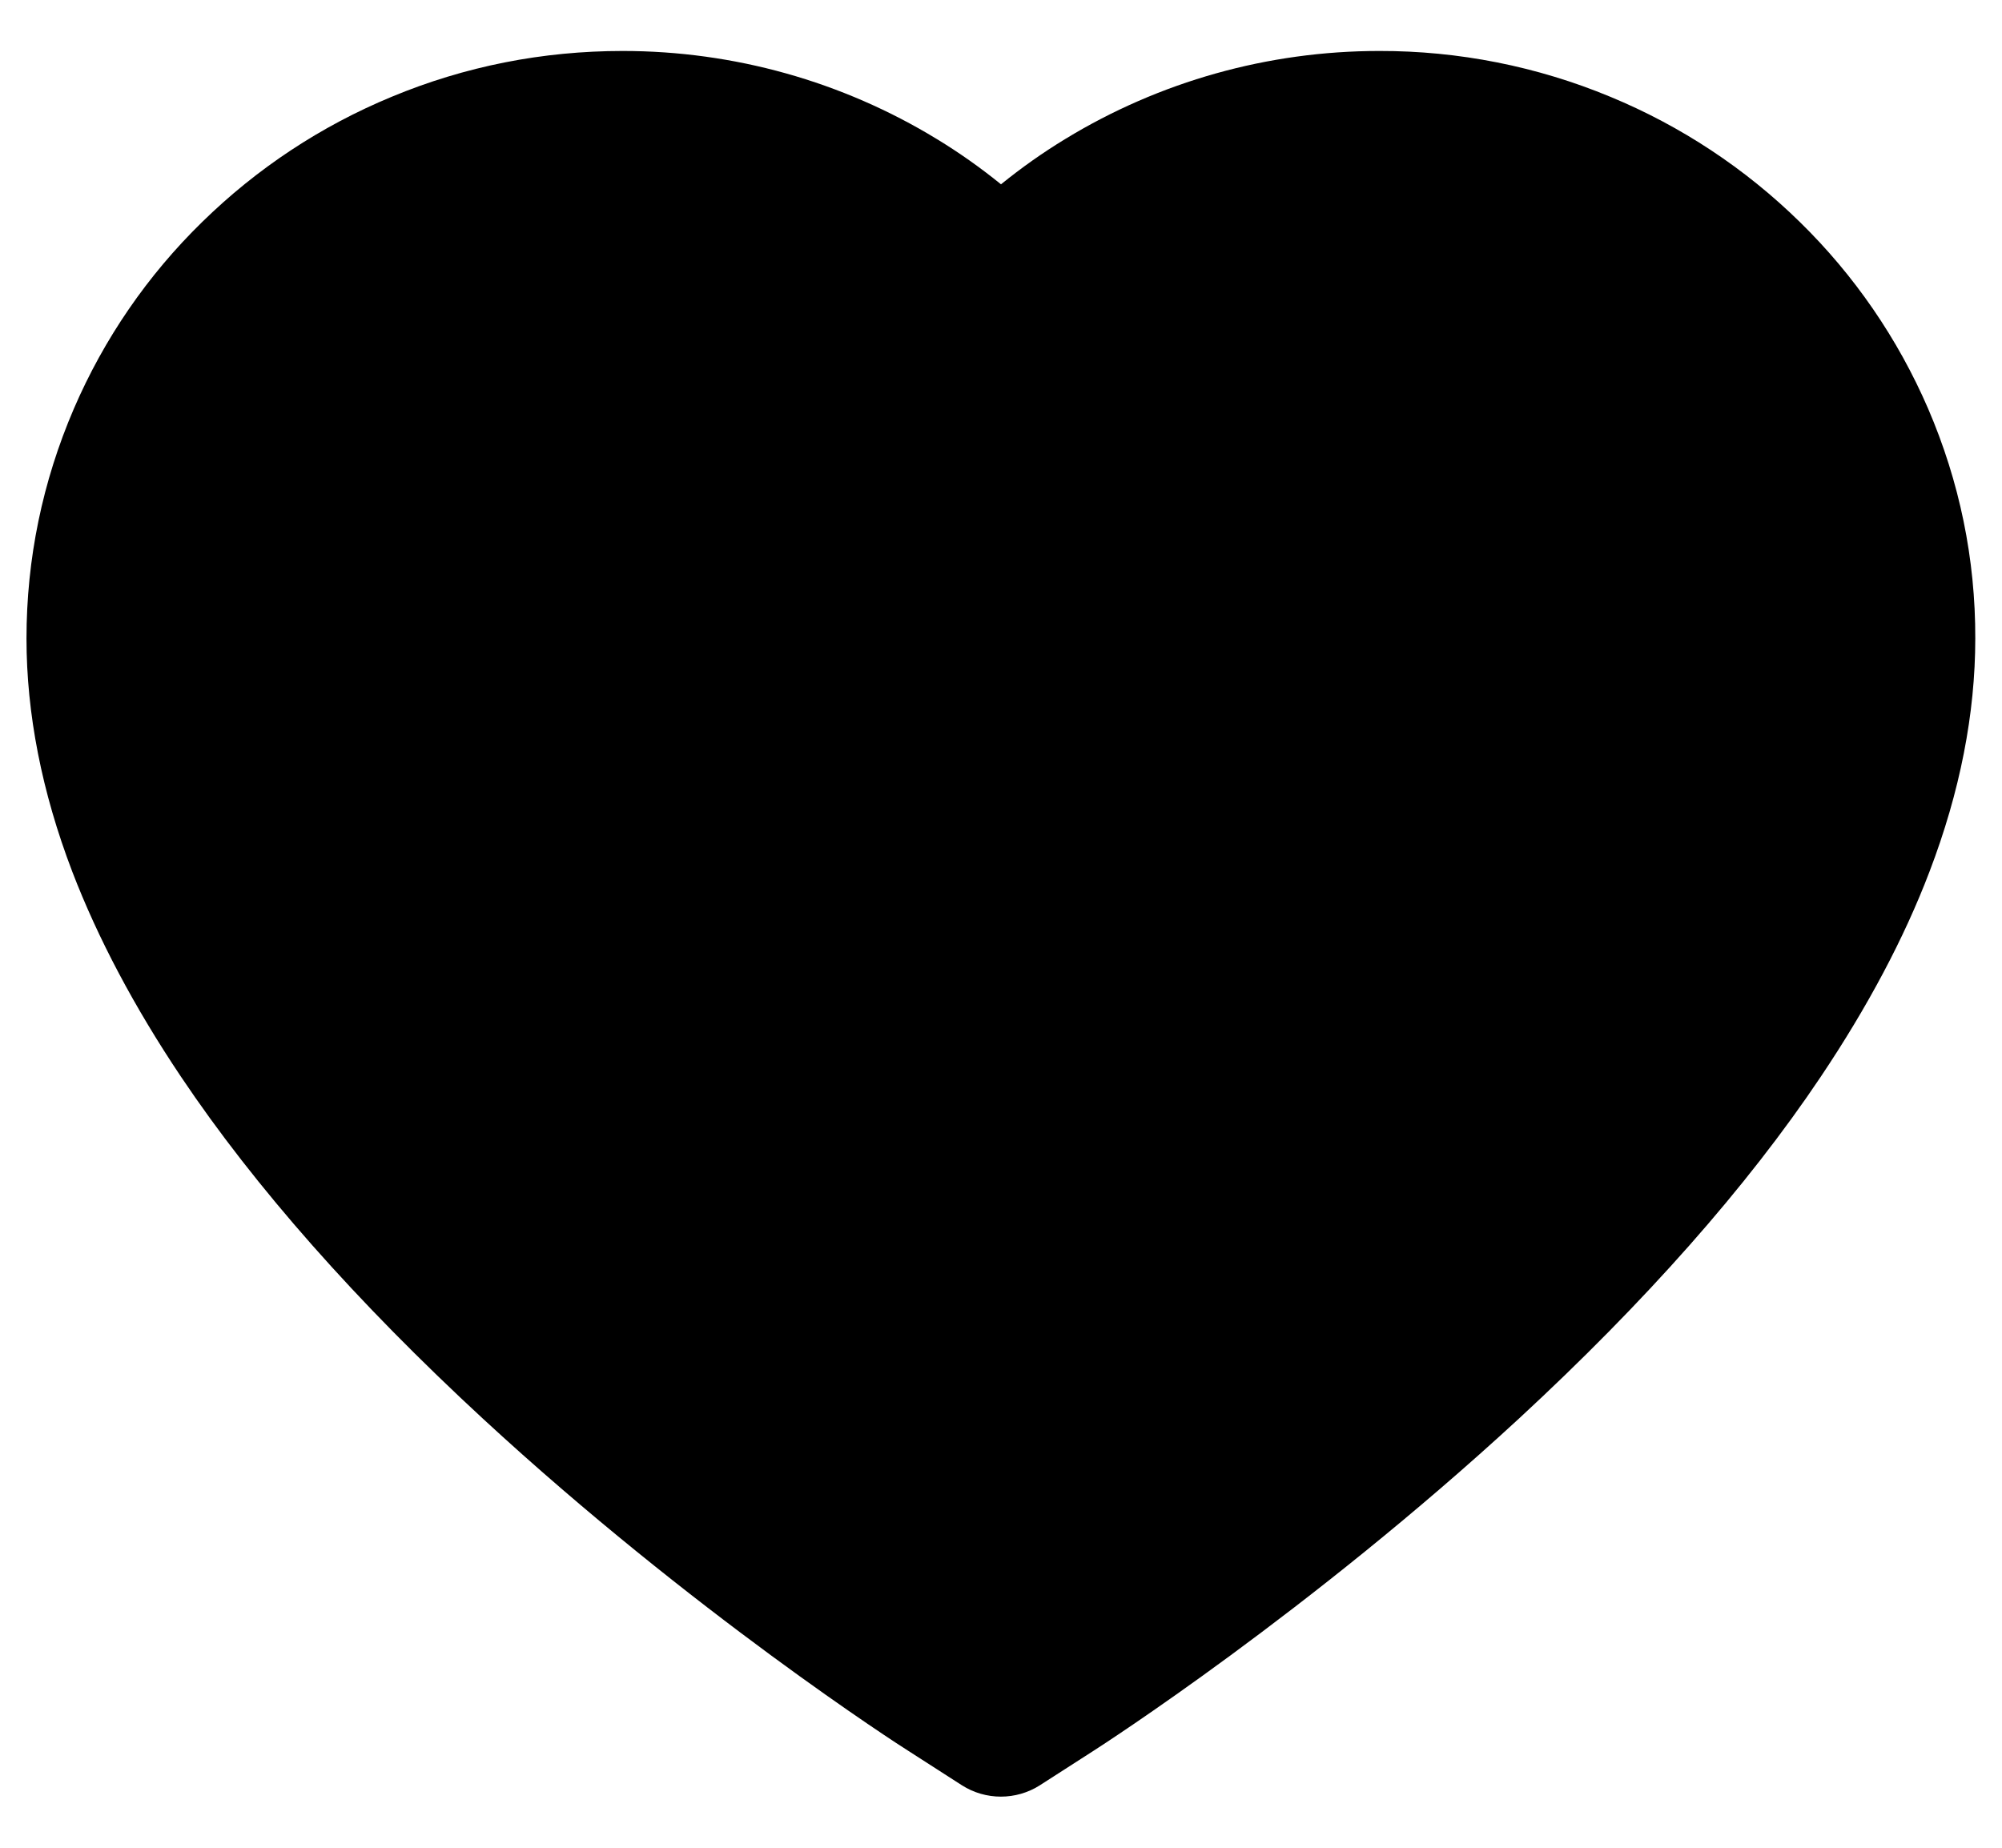 <svg width="26" height="24" viewBox="0 0 26 24" fill="none" xmlns="http://www.w3.org/2000/svg">
<path d="M25.041 5.309C24.648 4.399 24.082 3.575 23.374 2.883C22.665 2.188 21.83 1.636 20.913 1.257C19.962 0.862 18.943 0.66 17.913 0.662C16.469 0.662 15.06 1.058 13.835 1.805C13.542 1.983 13.264 2.18 13 2.394C12.736 2.18 12.458 1.983 12.165 1.805C10.94 1.058 9.531 0.662 8.087 0.662C7.047 0.662 6.039 0.861 5.087 1.257C4.167 1.638 3.338 2.186 2.626 2.883C1.917 3.575 1.351 4.399 0.959 5.309C0.552 6.255 0.344 7.26 0.344 8.294C0.344 9.27 0.543 10.286 0.938 11.32C1.27 12.185 1.744 13.081 2.351 13.986C3.312 15.419 4.633 16.913 6.273 18.428C8.992 20.939 11.685 22.673 11.799 22.743L12.493 23.189C12.801 23.385 13.196 23.385 13.504 23.189L14.198 22.743C14.312 22.67 17.002 20.939 19.724 18.428C21.364 16.913 22.686 15.419 23.646 13.986C24.253 13.081 24.73 12.185 25.059 11.32C25.454 10.286 25.653 9.27 25.653 8.294C25.656 7.26 25.448 6.255 25.041 5.309Z" fill="black"/>
</svg>
